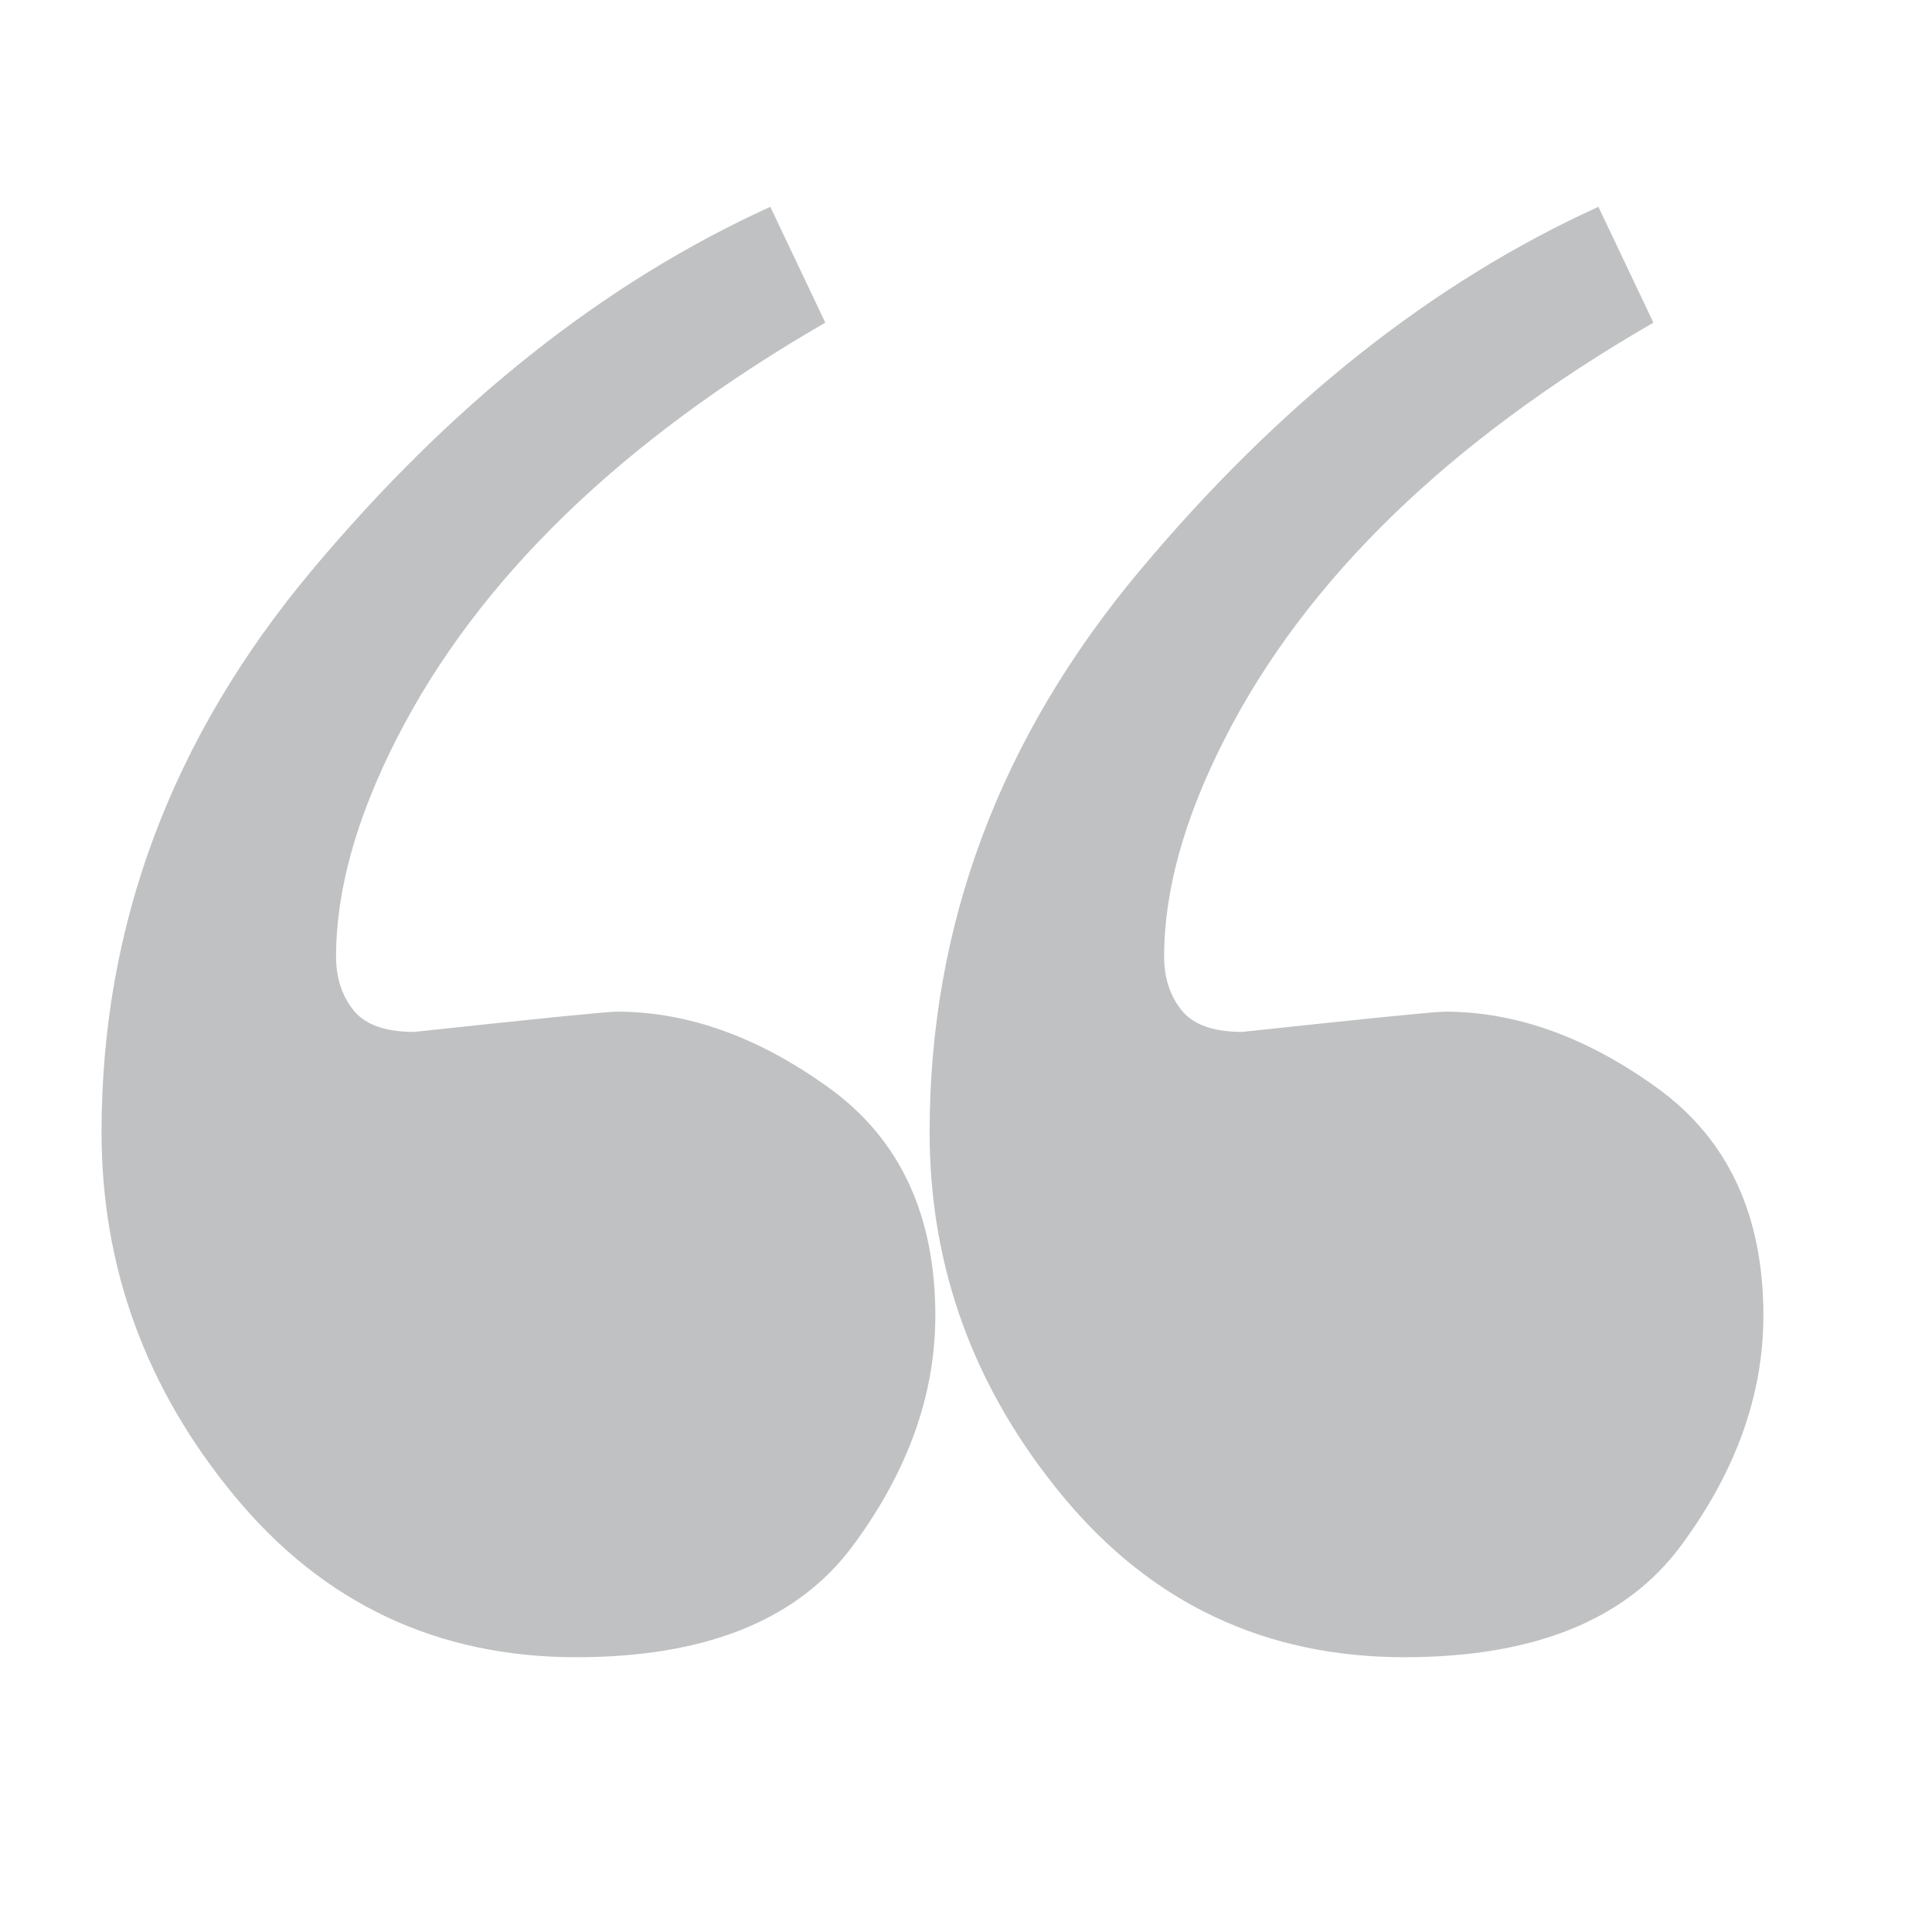 <svg enable-background="new 0 0 517.12 517.12" viewBox="0 0 517.12 517.12" xmlns="http://www.w3.org/2000/svg"><g fill="#c0c1c2"><path d="m305.01 152.8c37.45-44.77 78.39-77.25 122.82-97.44l14.72 31c-54.76 31.65-92.99 68.74-114.69 111.28-10.85 21.27-16.27 40.73-16.27 58.36 0 5.71 1.55 10.51 4.65 14.38 3.1 3.89 8.52 5.82 16.27 5.82 33.57-3.61 51.65-5.42 54.24-5.42 19.11 0 38.09 6.85 56.96 20.53 18.85 13.69 28.28 33.98 28.28 60.83 0 21.19-7.36 41.72-22.08 61.6-14.72 19.89-39.4 29.83-74 29.83-37.2 0-67.68-14.36-91.44-43.09-23.77-28.72-35.65-61.21-35.65-97.44.01-55.37 18.73-105.46 56.19-150.24z"/><path d="m83.36 152.8c37.45-44.77 78.39-77.25 122.82-97.44l14.72 31c-54.76 31.65-92.99 68.74-114.69 111.28-10.84 21.27-16.26 40.73-16.26 58.36 0 5.71 1.55 10.51 4.65 14.38 3.1 3.89 8.52 5.82 16.27 5.82 33.57-3.61 51.65-5.42 54.24-5.42 19.11 0 38.09 6.85 56.96 20.53 18.85 13.69 28.28 33.98 28.28 60.83 0 21.19-7.36 41.72-22.08 61.6-14.72 19.89-39.4 29.83-74 29.83-37.2 0-67.68-14.36-91.44-43.09-23.77-28.72-35.65-61.21-35.65-97.44 0-55.37 18.72-105.46 56.18-150.24z"/></g></svg>